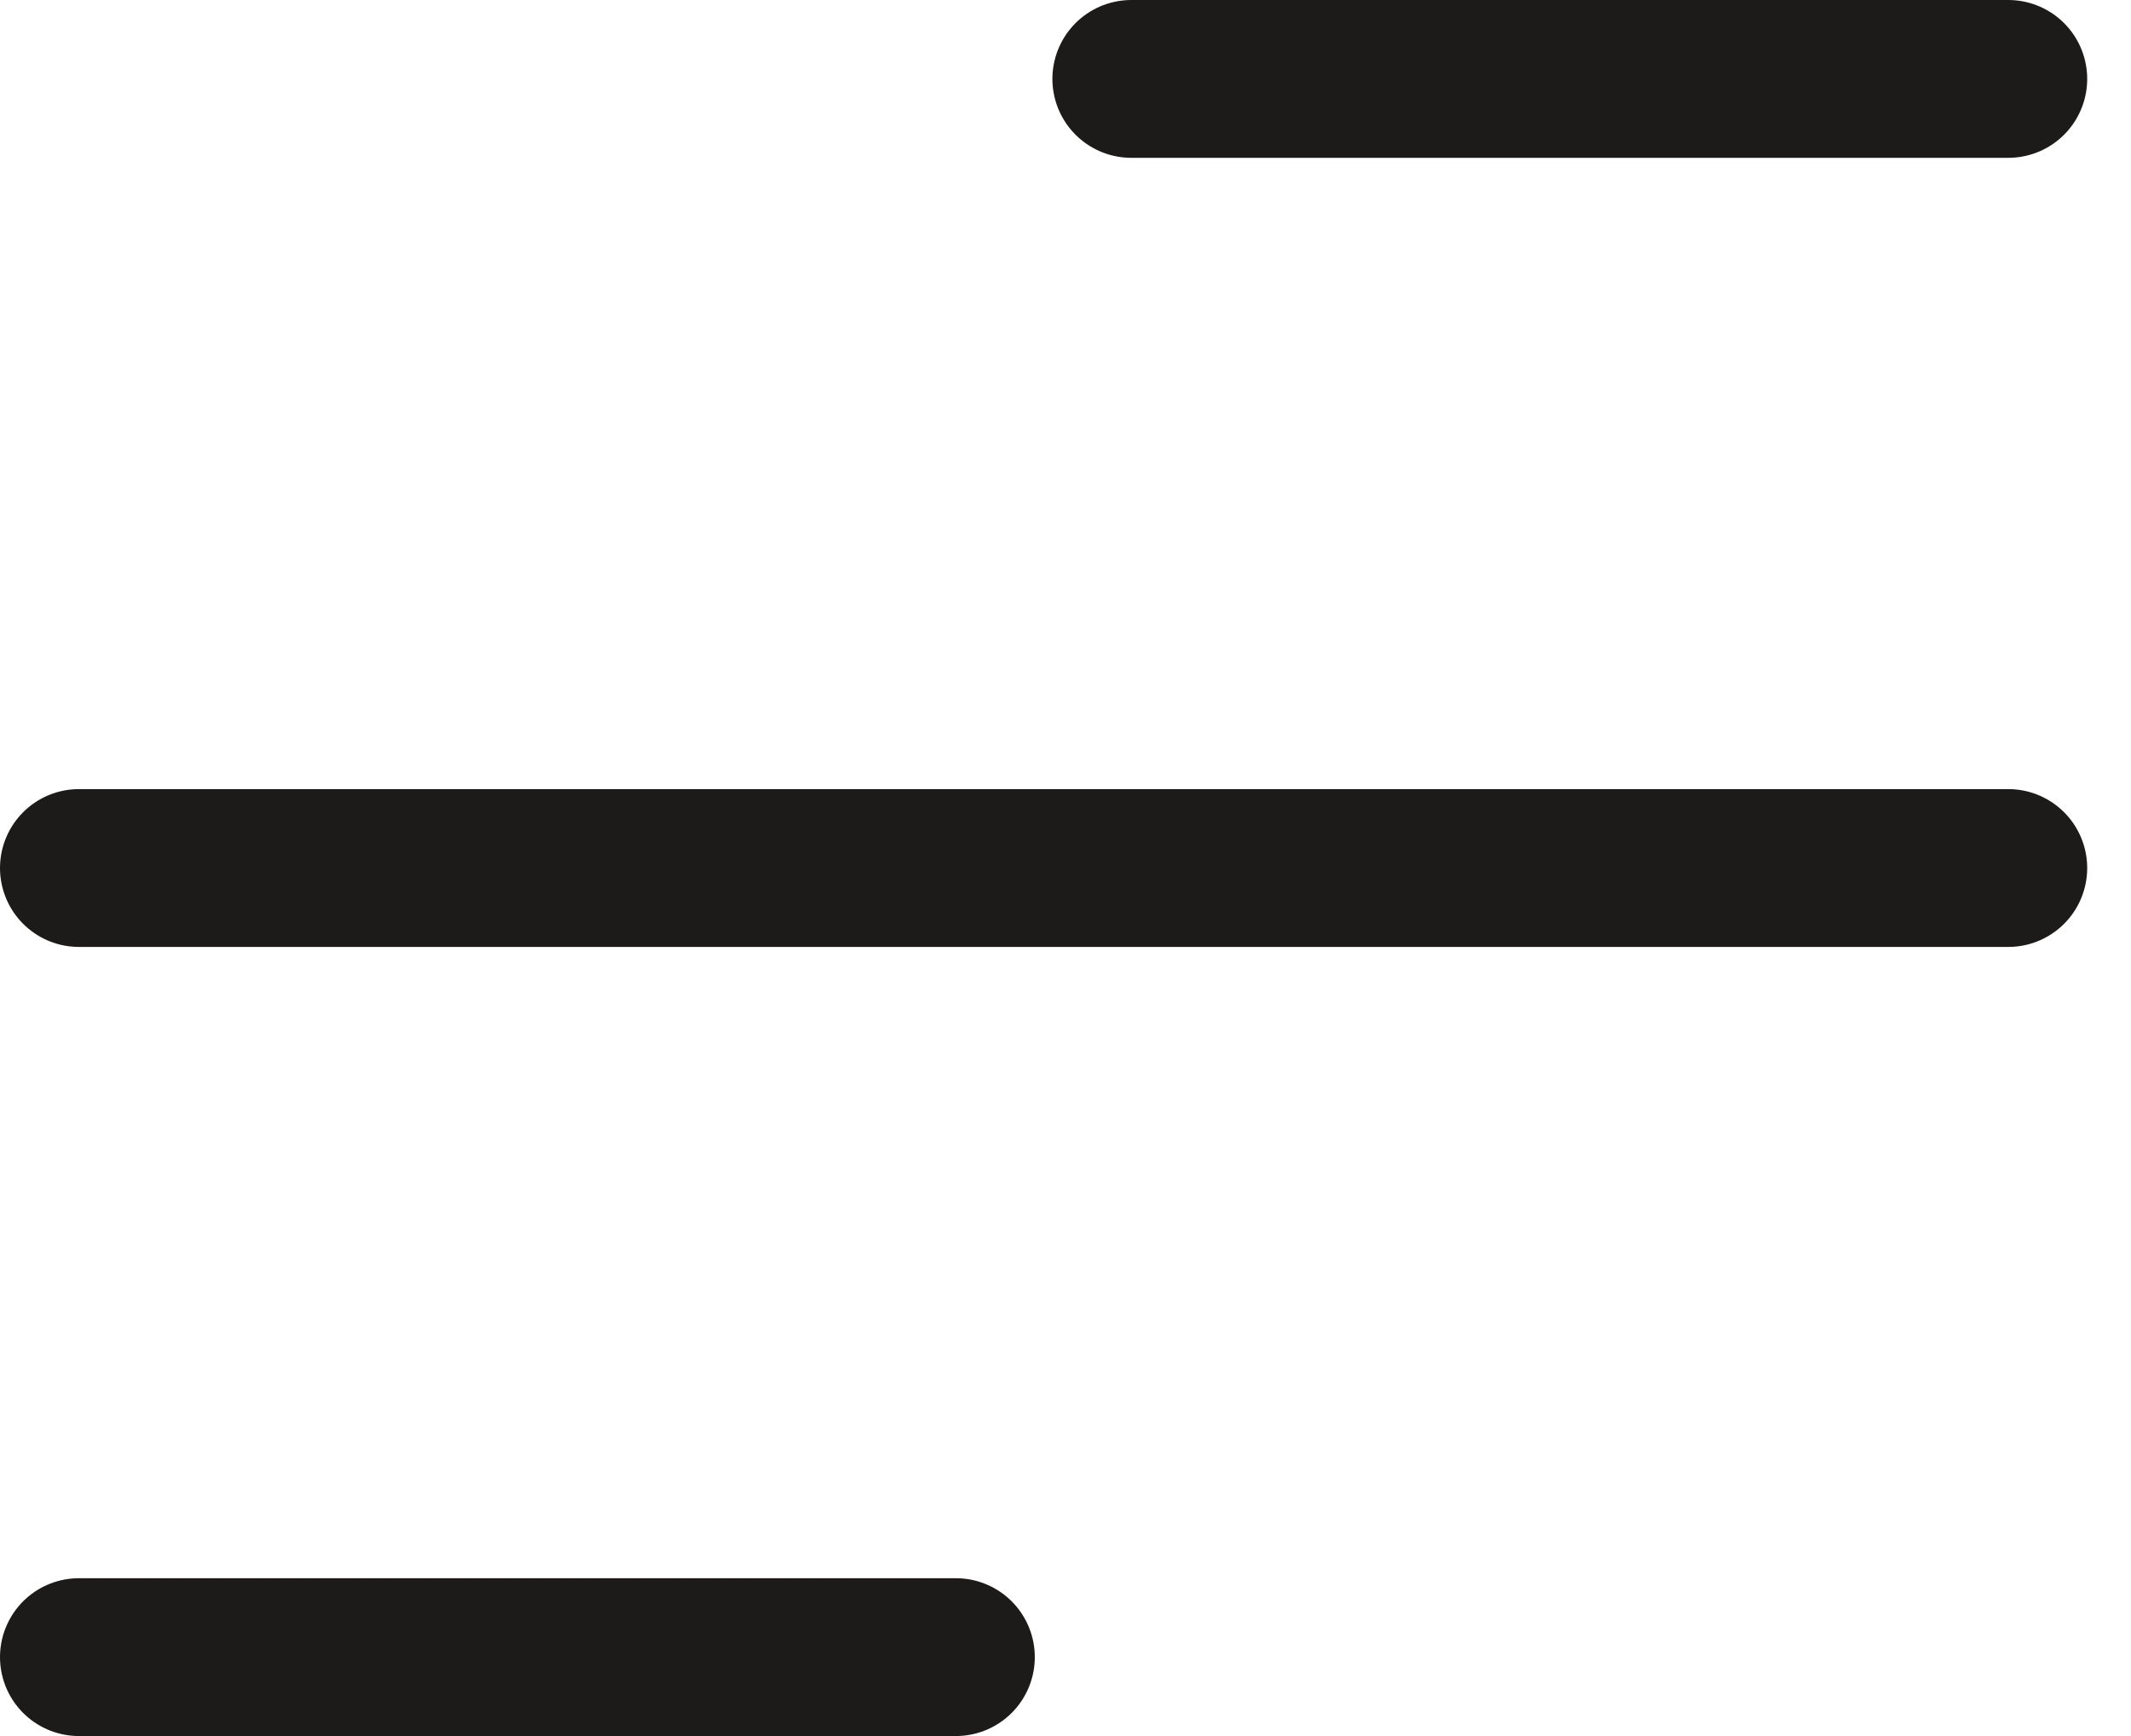 <svg width="27" height="22" viewBox="0 0 27 22" fill="none" xmlns="http://www.w3.org/2000/svg">
<path d="M1 11H25.445" stroke="#1D1B19" stroke-width="2" stroke-linecap="round" stroke-linejoin="round"/>
<path d="M14.334 1H25.445" stroke="#1D1B19" stroke-width="2" stroke-linecap="round" stroke-linejoin="round"/>
<path d="M1 21H12.111" stroke="#1D1B19" stroke-width="2" stroke-linecap="round" stroke-linejoin="round"/>
</svg>
